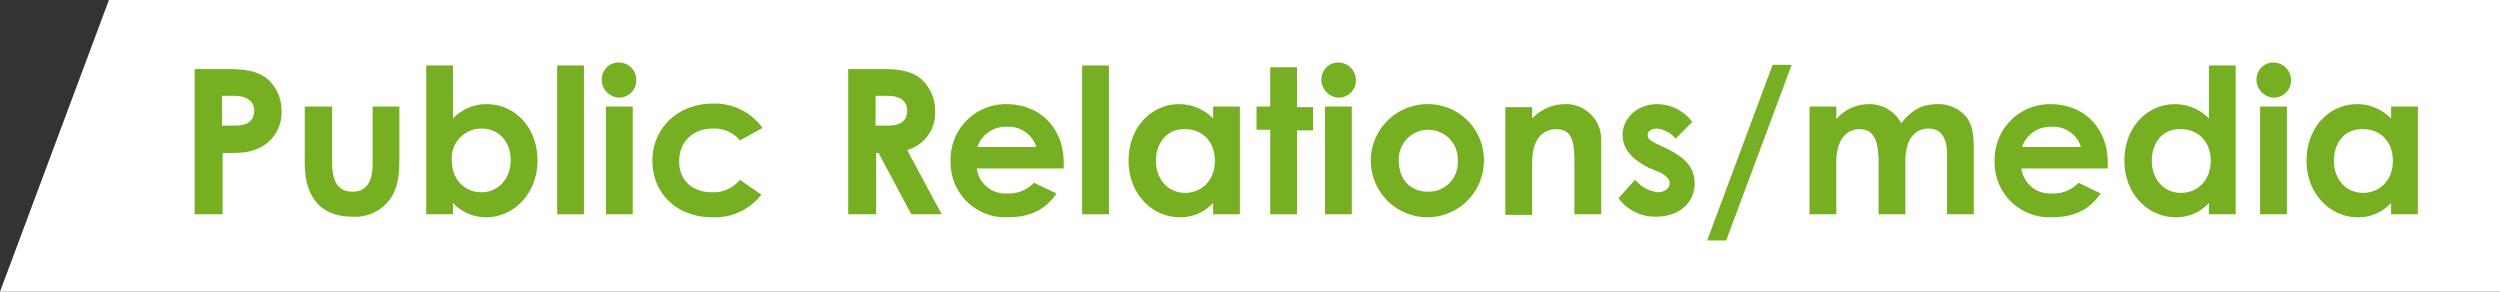 <svg xmlns="http://www.w3.org/2000/svg" width="420" height="49" viewBox="0 0 420 49">
  <rect x="0" y="0" width="420" height="49" fill="#333333" stroke="none"/>
  <g id="グループ_2896" data-name="グループ 2896" transform="translate(-0.088)">
    <path id="パス_752" data-name="パス 752" d="M419.988,0H18.388L.088,49h420V0Z" fill="#fff"/>
    <g id="グループ_2909" data-name="グループ 2909" style="isolation: isolate">
      <path id="パス_1635" data-name="パス 1635" d="M32.788,11.6h5.7c3.2,0,5.4.5,6.9,2a7.171,7.171,0,0,1,2,5.1,6.509,6.509,0,0,1-3.1,5.8c-2.1,1.3-4.2,1.2-6.8,1.2V36h-4.7Zm4.6,9.5h2.2c2.1,0,3.2-.8,3.2-2.5,0-1.6-1.2-2.5-3.4-2.5h-2v5Z" fill="#76b022"/>
      <path id="パス_1636" data-name="パス 1636" d="M51.388,17.9h4.5v9.4c0,3.2,1,4.9,3.4,4.9s3.4-1.7,3.4-4.7V17.9h4.5v8.3c0,3.3-.2,5.8-2.1,7.9a7.194,7.194,0,0,1-5.8,2.3c-4.4,0-7-2.2-7.8-6.4a24.2,24.2,0,0,1-.2-3.8V17.9Z" fill="#76b022"/>
      <path id="パス_1637" data-name="パス 1637" d="M76.188,36h-4.5V11h4.5v8.9a7.787,7.787,0,0,1,5.7-2.4c4.7,0,8.5,3.9,8.5,9.5,0,5.5-4,9.5-8.6,9.5a7.568,7.568,0,0,1-5.6-2.4Zm-.2-9.1c0,3.3,2.2,5.4,5,5.4s4.9-2.3,4.9-5.4c0-3-1.9-5.3-4.9-5.3A4.969,4.969,0,0,0,75.988,26.9Z" fill="#76b022"/>
      <path id="パス_1638" data-name="パス 1638" d="M93.688,11h4.5V36h-4.5Z" fill="#76b022"/>
      <path id="パス_1639" data-name="パス 1639" d="M106.988,13.5a2.9,2.9,0,0,1-2.9,2.9,3.011,3.011,0,0,1-2.9-3.1,2.818,2.818,0,0,1,2.9-2.8A2.924,2.924,0,0,1,106.988,13.5Zm-5.1,4.4h4.5V36h-4.5Z" fill="#76b022"/>
      <path id="パス_1640" data-name="パス 1640" d="M127.988,32.7a9.8,9.8,0,0,1-8.2,3.8c-6.2,0-10.1-4.2-10.1-9.5,0-5.4,4.2-9.6,10.2-9.6a9.834,9.834,0,0,1,8.3,4.1l-3.8,2.1a5.462,5.462,0,0,0-4.5-2c-3.5,0-5.7,2.3-5.7,5.5,0,3.1,2.1,5.2,5.5,5.2a5.671,5.671,0,0,0,4.7-2.1Z" fill="#76b022"/>
      <path id="パス_1641" data-name="パス 1641" d="M142.588,11.6h5.7c3.1,0,5.3.4,6.9,2a7.171,7.171,0,0,1,2,5.1,6.432,6.432,0,0,1-4.7,6.5l5.8,10.8h-5.1l-5.5-10.3h-.4V36h-4.7V11.6Zm4.6,9.5h2.1c2.1,0,3.2-.8,3.2-2.5,0-1.6-1.1-2.5-3.3-2.5h-2v5Z" fill="#76b022"/>
      <path id="パス_1642" data-name="パス 1642" d="M177.588,32.5c-1.9,2.8-4.5,4-8.3,4a9.192,9.192,0,0,1-9.5-9.5,9.279,9.279,0,0,1,9.4-9.5c5.7,0,9.6,4.1,9.6,9.8v1h-14.6a4.831,4.831,0,0,0,5.1,4.2,5.743,5.743,0,0,0,4.5-1.8Zm-3.4-7.8a4.863,4.863,0,0,0-5-3.4,5,5,0,0,0-4.9,3.4Z" fill="#76b022"/>
      <path id="パス_1643" data-name="パス 1643" d="M181.888,11h4.5V36h-4.5Z" fill="#76b022"/>
      <path id="パス_1644" data-name="パス 1644" d="M203.888,34.1a7.413,7.413,0,0,1-5.6,2.4c-4.6,0-8.6-3.9-8.6-9.5s3.8-9.5,8.5-9.5a7.951,7.951,0,0,1,5.7,2.4v-2h4.5V36h-4.5Zm-9.6-7.1c0,3.1,2,5.4,4.9,5.4,2.8,0,5-2.1,5-5.4,0-3.2-2.1-5.3-5-5.3C196.188,21.6,194.288,24,194.288,27Z" fill="#76b022"/>
      <path id="パス_1645" data-name="パス 1645" d="M213.488,11.3h4.5V18h2.7v3.9h-2.7V36h-4.5V21.8h-2.3V17.9h2.3Z" fill="#76b022"/>
      <path id="パス_1646" data-name="パス 1646" d="M227.888,13.5a2.9,2.9,0,0,1-2.9,2.9,3.011,3.011,0,0,1-2.9-3.1,2.818,2.818,0,0,1,2.9-2.8A2.989,2.989,0,0,1,227.888,13.5Zm-5.2,4.4h4.5V36h-4.5Z" fill="#76b022"/>
      <path id="パス_1647" data-name="パス 1647" d="M249.388,27a9.5,9.5,0,1,1-9.7-9.5A9.393,9.393,0,0,1,249.388,27Zm-14.3,0c0,3.1,1.9,5.2,4.9,5.2a4.885,4.885,0,0,0,5-5.2,4.956,4.956,0,1,0-9.9,0Z" fill="#76b022"/>
      <path id="パス_1648" data-name="パス 1648" d="M257.588,19.8a7.709,7.709,0,0,1,5.3-2.3,5.929,5.929,0,0,1,6.2,6.2V36h-4.5V27.5c0-3.6-.3-5.8-3.1-5.8a3.683,3.683,0,0,0-3.1,1.7c-.9,1.5-.9,3.1-.9,5v7.7h-4.5V18h4.5v1.8Z" fill="#76b022"/>
      <path id="パス_1649" data-name="パス 1649" d="M277.088,28.2c-2.9-1.5-4.4-3.2-4.4-5.5,0-2.8,2.4-5.2,5.8-5.2a7.343,7.343,0,0,1,5.9,3l-2.8,2.8a4.649,4.649,0,0,0-3.1-1.7c-.9,0-1.6.4-1.6,1.1s.6,1,1.6,1.5l1.7.8c3,1.5,4.6,3.1,4.6,5.8,0,3.2-2.5,5.6-6.5,5.6a7.634,7.634,0,0,1-6.3-3.1l2.8-3.1a5.887,5.887,0,0,0,3.8,2.1c1.1,0,2-.6,2-1.5,0-.8-.7-1.4-2-2Z" fill="#76b022"/>
      <path id="パス_1650" data-name="パス 1650" d="M286.888,40.4l11-29.5h3.2l-11,29.5Z" fill="#76b022"/>
      <path id="パス_1651" data-name="パス 1651" d="M320.188,36h-4.5V27.3c0-3.5-.7-5.6-3.2-5.6-2.2,0-3.9,1.8-3.9,5.5V36h-4.5V17.9h4.5V20a7.312,7.312,0,0,1,5.6-2.5,5.95,5.95,0,0,1,5.3,3.2c1.7-2.1,3.3-3.2,6.1-3.2a6.03,6.03,0,0,1,4.8,2.1c1.2,1.5,1.3,3.5,1.3,5.8V36h-4.5V26c0-3-1.1-4.4-3.1-4.4-2.3,0-3.9,1.8-3.9,5.5V36Z" fill="#76b022"/>
      <path id="パス_1652" data-name="パス 1652" d="M352.988,32.5c-1.9,2.8-4.5,4-8.3,4a9.192,9.192,0,0,1-9.5-9.5,9.279,9.279,0,0,1,9.4-9.5c5.7,0,9.6,4.1,9.6,9.8v1h-14.5a4.831,4.831,0,0,0,5.1,4.2,5.744,5.744,0,0,0,4.5-1.8Zm-3.3-7.8a4.863,4.863,0,0,0-5-3.4,5,5,0,0,0-4.9,3.4Z" fill="#76b022"/>
      <path id="パス_1653" data-name="パス 1653" d="M371.188,34.1a7.413,7.413,0,0,1-5.6,2.4c-4.6,0-8.6-3.9-8.6-9.5s3.8-9.5,8.5-9.5a7.951,7.951,0,0,1,5.7,2.4V11h4.5V36h-4.5Zm-9.6-7.1c0,3.1,2,5.4,4.9,5.4,2.8,0,5-2.1,5-5.4,0-3.2-2.1-5.3-5-5.3C363.388,21.6,361.588,24,361.588,27Z" fill="#76b022"/>
      <path id="パス_1654" data-name="パス 1654" d="M384.988,13.5a2.9,2.9,0,0,1-2.9,2.9,3.011,3.011,0,0,1-2.9-3.1,2.818,2.818,0,0,1,2.9-2.8A2.989,2.989,0,0,1,384.988,13.5Zm-5.2,4.4h4.5V36h-4.5Z" fill="#76b022"/>
      <path id="パス_1655" data-name="パス 1655" d="M401.788,34.1a7.413,7.413,0,0,1-5.6,2.4c-4.6,0-8.6-3.9-8.6-9.5s3.8-9.5,8.5-9.5a7.951,7.951,0,0,1,5.7,2.4v-2h4.5V36h-4.5Zm-9.6-7.1c0,3.1,2,5.4,4.9,5.4,2.8,0,5-2.1,5-5.4,0-3.2-2.1-5.3-5-5.3C393.988,21.6,392.188,24,392.188,27Z" fill="#76b022"/>
    </g>
  </g>
</svg>
